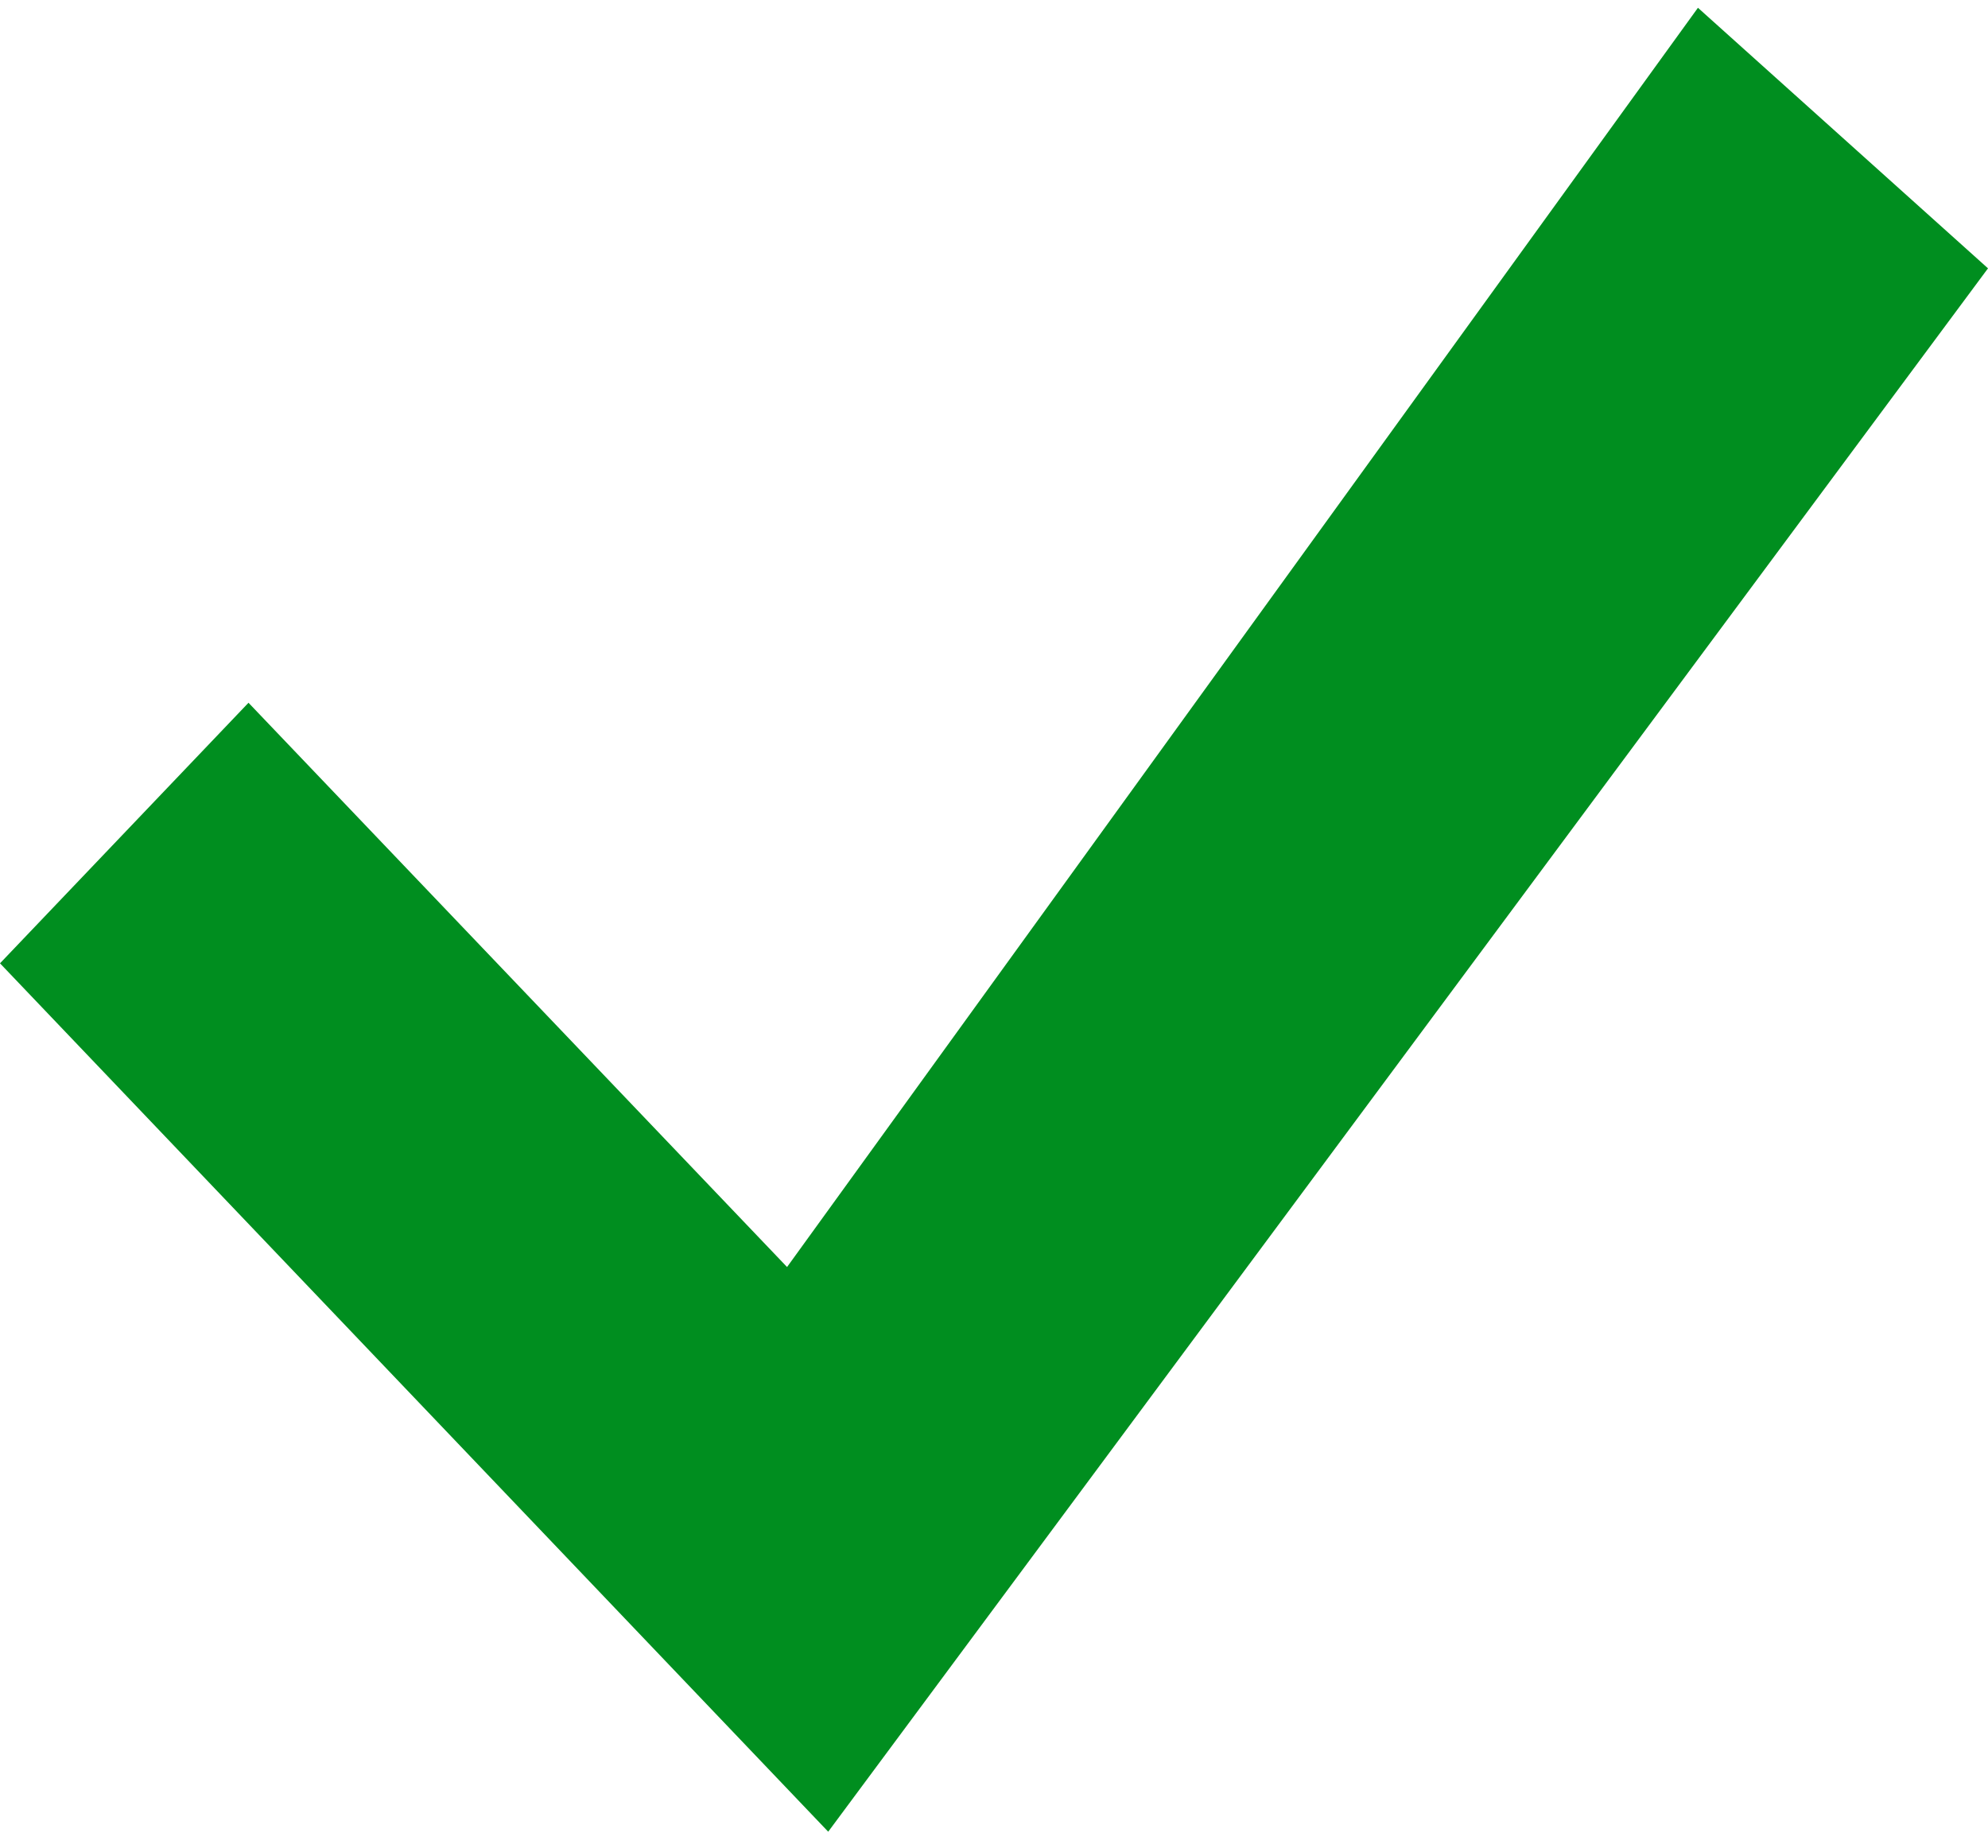 <svg width="71" height="66" viewBox="0 0 71 66" fill="none" xmlns="http://www.w3.org/2000/svg">
<path d="M60.641 0.278L28.109 45.252L8.875 25.099L0 34.405L29.579 65.42L71 9.584L60.641 0.278Z" fill="#008E1F"/>
</svg>